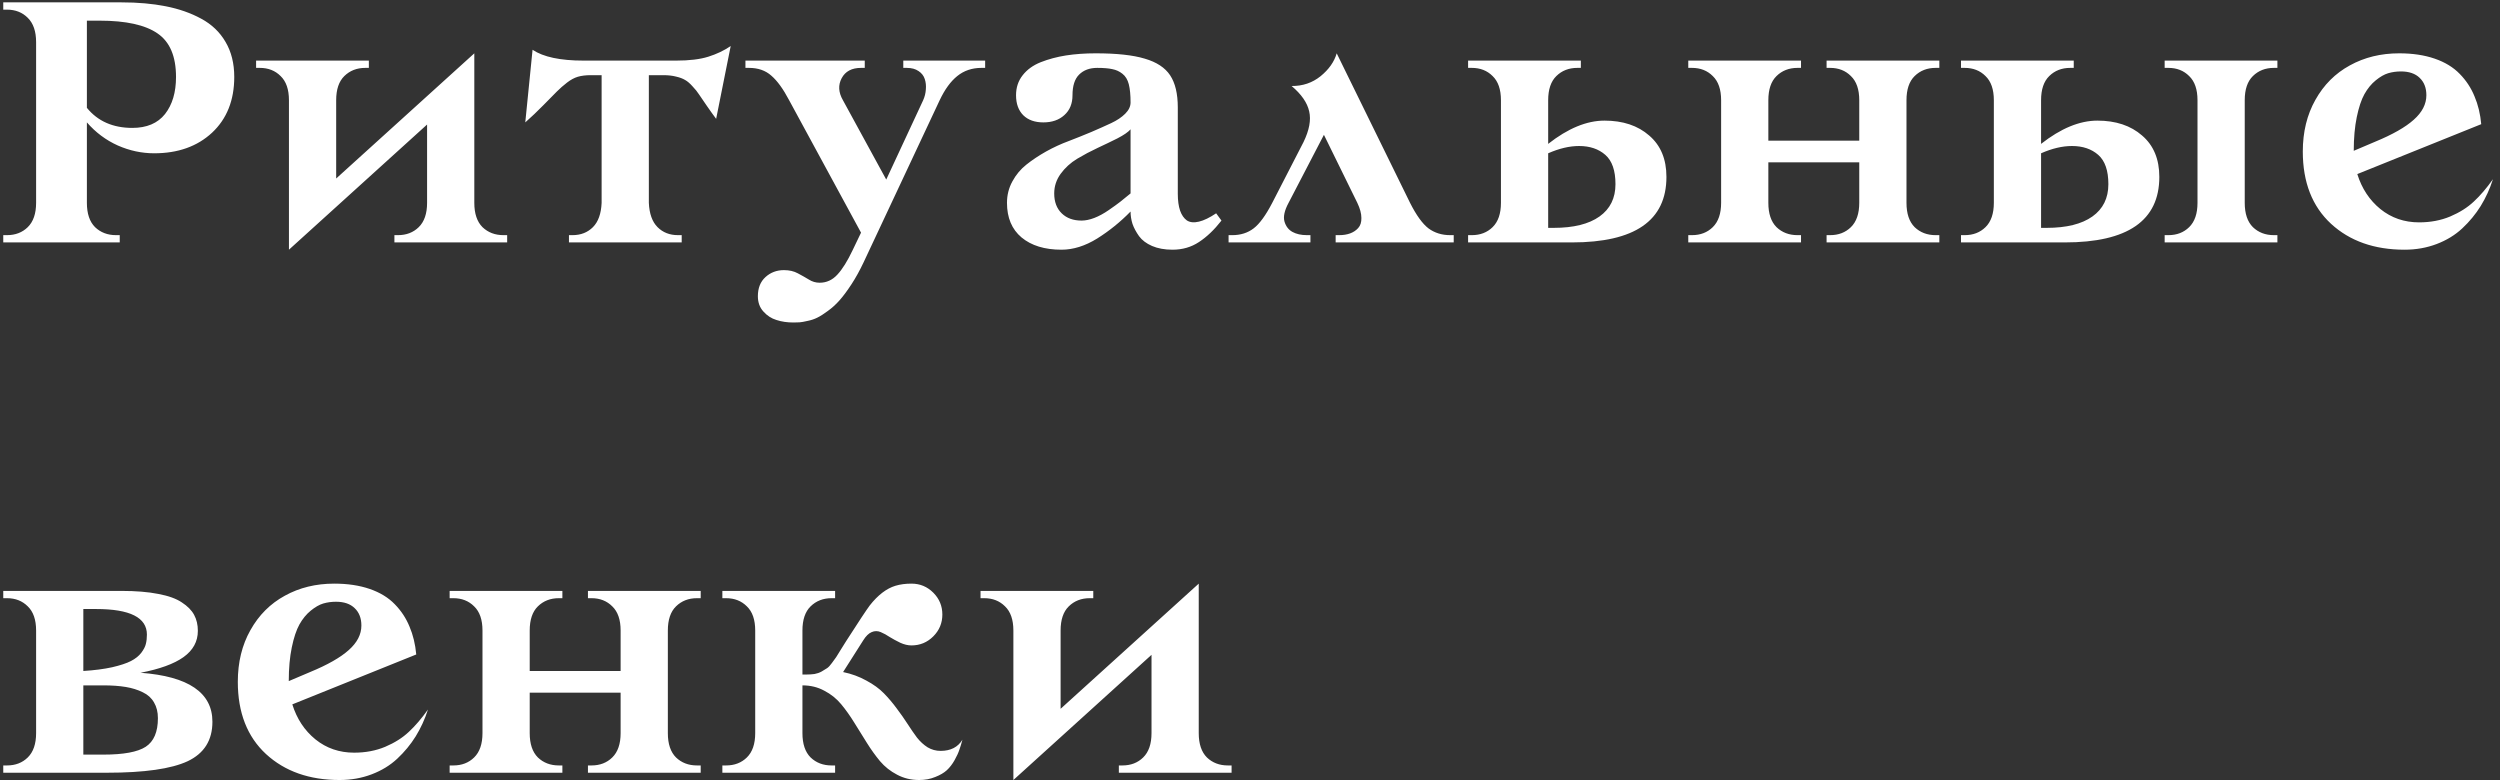 <?xml version="1.0" encoding="UTF-8"?> <svg xmlns="http://www.w3.org/2000/svg" width="330" height="103" viewBox="0 0 330 103" fill="none"><rect x="0" y="0" width="330" height="103" fill="#333333" stroke="none"/> <path d="M0.43 32V31.039H0.922C2.031 31.039 2.945 30.688 3.664 29.984C4.398 29.266 4.766 28.195 4.766 26.773V5.562C4.766 4.141 4.398 3.07 3.664 2.352C2.945 1.633 2.031 1.273 0.922 1.273H0.43V0.312H16.039C18.195 0.312 20.141 0.484 21.875 0.828C23.625 1.172 25.188 1.719 26.562 2.469C27.953 3.219 29.023 4.242 29.773 5.539C30.539 6.836 30.922 8.375 30.922 10.156C30.922 13.234 29.945 15.688 27.992 17.516C26.039 19.328 23.492 20.234 20.352 20.234C18.711 20.234 17.109 19.891 15.547 19.203C13.984 18.5 12.625 17.484 11.469 16.156V26.773C11.469 28.195 11.828 29.266 12.547 29.984C13.281 30.688 14.203 31.039 15.312 31.039H15.805V32H0.43ZM11.469 14.234C12.906 16 14.906 16.883 17.469 16.883C19.375 16.883 20.812 16.273 21.781 15.055C22.75 13.82 23.234 12.188 23.234 10.156C23.234 7.438 22.422 5.523 20.797 4.414C19.172 3.289 16.625 2.727 13.156 2.727H11.469V14.234ZM33.805 8.961V8H48.688V8.961H48.219C47.109 8.961 46.188 9.32 45.453 10.039C44.734 10.742 44.375 11.805 44.375 13.227V23.562L62.609 7.039V26.773C62.609 28.195 62.969 29.266 63.688 29.984C64.422 30.688 65.344 31.039 66.453 31.039H66.945V32H52.062V31.039H52.531C53.641 31.039 54.555 30.688 55.273 29.984C56.008 29.266 56.375 28.195 56.375 26.773V16.438L38.141 32.961V13.227C38.141 11.805 37.773 10.742 37.039 10.039C36.32 9.32 35.406 8.961 34.297 8.961H33.805ZM69.336 16.156L70.297 6.57C71.719 7.523 73.961 8 77.023 8H89.258C90.992 8 92.406 7.828 93.5 7.484C94.594 7.141 95.578 6.672 96.453 6.078L94.531 15.688C94.156 15.188 93.742 14.609 93.289 13.953C92.852 13.297 92.516 12.805 92.281 12.477C92.062 12.133 91.773 11.773 91.414 11.398C91.07 11.008 90.742 10.727 90.43 10.555C90.117 10.367 89.719 10.219 89.234 10.109C88.75 9.984 88.195 9.922 87.57 9.922H85.648V26.773C85.711 28.211 86.094 29.281 86.797 29.984C87.5 30.688 88.398 31.039 89.492 31.039H89.984V32H75.102V31.039H75.57C76.664 31.039 77.562 30.688 78.266 29.984C78.969 29.281 79.352 28.211 79.414 26.773V9.922H77.984C77.328 9.922 76.758 9.992 76.273 10.133C75.805 10.273 75.328 10.531 74.844 10.906C74.359 11.281 73.914 11.672 73.508 12.078C73.117 12.469 72.523 13.07 71.727 13.883C70.93 14.695 70.133 15.453 69.336 16.156ZM98.398 8.961V8H114.148V8.961H113.656C112.438 8.961 111.586 9.414 111.102 10.32C110.617 11.227 110.672 12.195 111.266 13.227L116.984 23.703L121.859 13.227C122.062 12.773 122.18 12.305 122.211 11.82C122.258 11.32 122.211 10.859 122.07 10.438C121.93 10 121.656 9.648 121.25 9.383C120.844 9.102 120.328 8.961 119.703 8.961H119.234V8H130.039V8.961H129.547C128.312 8.961 127.25 9.32 126.359 10.039C125.484 10.742 124.711 11.805 124.039 13.227L114.008 34.602C113.492 35.695 112.953 36.672 112.391 37.531C111.828 38.391 111.305 39.094 110.82 39.641C110.336 40.188 109.82 40.656 109.273 41.047C108.727 41.453 108.258 41.75 107.867 41.938C107.492 42.125 107.07 42.266 106.602 42.359C106.133 42.469 105.781 42.531 105.547 42.547C105.328 42.562 105.055 42.57 104.727 42.57C103.914 42.57 103.172 42.461 102.5 42.242C101.828 42.039 101.25 41.664 100.766 41.117C100.281 40.586 100.039 39.914 100.039 39.102C100.039 38.023 100.375 37.18 101.047 36.57C101.719 35.961 102.531 35.656 103.484 35.656C104.188 35.656 104.797 35.797 105.312 36.078C105.844 36.359 106.328 36.633 106.766 36.898C107.203 37.18 107.68 37.32 108.195 37.32C109.102 37.32 109.883 36.961 110.539 36.242C111.195 35.539 111.867 34.461 112.555 33.008L113.656 30.711L104.164 13.227C103.383 11.742 102.602 10.664 101.82 9.992C101.055 9.305 100.07 8.961 98.867 8.961H98.398ZM132.922 26.773C132.922 25.758 133.156 24.82 133.625 23.961C134.094 23.086 134.711 22.344 135.477 21.734C136.242 21.125 137.109 20.547 138.078 20C139.062 19.453 140.062 18.992 141.078 18.617C142.094 18.227 143.086 17.828 144.055 17.422C145.039 17 145.914 16.609 146.68 16.25C147.445 15.891 148.062 15.477 148.531 15.008C149 14.539 149.234 14.047 149.234 13.531C149.234 12.531 149.156 11.727 149 11.117C148.844 10.508 148.562 10.047 148.156 9.734C147.766 9.422 147.32 9.219 146.82 9.125C146.336 9.016 145.672 8.961 144.828 8.961C143.828 8.961 143.031 9.258 142.438 9.852C141.859 10.43 141.57 11.336 141.57 12.57C141.57 13.68 141.211 14.555 140.492 15.195C139.789 15.836 138.867 16.156 137.727 16.156C136.602 16.156 135.719 15.844 135.078 15.219C134.438 14.578 134.117 13.695 134.117 12.57C134.117 11.555 134.406 10.68 134.984 9.945C135.562 9.195 136.359 8.617 137.375 8.211C138.406 7.805 139.516 7.508 140.703 7.32C141.906 7.133 143.219 7.039 144.641 7.039C147.406 7.039 149.562 7.273 151.109 7.742C152.672 8.195 153.789 8.93 154.461 9.945C155.133 10.961 155.469 12.375 155.469 14.188V25.578C155.469 26.469 155.57 27.211 155.773 27.805C155.977 28.383 156.273 28.812 156.664 29.094C157.07 29.359 157.602 29.414 158.258 29.258C158.914 29.102 159.672 28.734 160.531 28.156L161.234 29.117C160.281 30.336 159.289 31.281 158.258 31.953C157.242 32.625 156.078 32.961 154.766 32.961C153.734 32.961 152.836 32.797 152.07 32.469C151.32 32.141 150.75 31.711 150.359 31.18C149.969 30.633 149.68 30.094 149.492 29.562C149.32 29.016 149.234 28.469 149.234 27.922C147.891 29.297 146.422 30.484 144.828 31.484C143.234 32.469 141.664 32.961 140.117 32.961C137.898 32.961 136.141 32.422 134.844 31.344C133.562 30.266 132.922 28.742 132.922 26.773ZM139.156 25.531C139.156 26.641 139.484 27.516 140.141 28.156C140.797 28.797 141.672 29.117 142.766 29.117C143.281 29.117 143.844 29 144.453 28.766C145.062 28.531 145.695 28.188 146.352 27.734C147.008 27.281 147.516 26.914 147.875 26.633C148.234 26.352 148.688 25.984 149.234 25.531V17.07C148.922 17.43 148.344 17.828 147.5 18.266C146.656 18.688 145.781 19.109 144.875 19.531C143.969 19.953 143.07 20.43 142.18 20.961C141.305 21.492 140.578 22.156 140 22.953C139.438 23.734 139.156 24.594 139.156 25.531ZM162.172 32V31.039H162.664C163.758 31.039 164.695 30.742 165.477 30.148C166.258 29.555 167.078 28.43 167.938 26.773L172.062 18.758C172.828 17.18 173.078 15.828 172.812 14.703C172.562 13.562 171.789 12.445 170.492 11.352C171.945 11.367 173.219 10.938 174.312 10.062C175.406 9.172 176.117 8.164 176.445 7.039L186.125 26.773C186.953 28.414 187.766 29.539 188.562 30.148C189.375 30.742 190.328 31.039 191.422 31.039H191.891V32H176.305V31.039H176.773C177.32 31.039 177.805 30.961 178.227 30.805C178.648 30.648 179 30.414 179.281 30.102C179.578 29.773 179.719 29.328 179.703 28.766C179.703 28.188 179.523 27.523 179.164 26.773L174.758 17.797L170.094 26.773C169.547 27.789 169.367 28.617 169.555 29.258C169.742 29.883 170.094 30.336 170.609 30.617C171.125 30.898 171.758 31.039 172.508 31.039H172.977V32H162.172ZM193.789 32V31.039H194.281C195.391 31.039 196.305 30.688 197.023 29.984C197.758 29.266 198.125 28.195 198.125 26.773V13.227C198.125 11.805 197.758 10.742 197.023 10.039C196.305 9.32 195.391 8.961 194.281 8.961H193.789V8H208.672V8.961H208.203C207.094 8.961 206.172 9.32 205.438 10.039C204.719 10.742 204.359 11.805 204.359 13.227V18.992C206.969 16.945 209.445 15.922 211.789 15.922C214.227 15.922 216.195 16.578 217.695 17.891C219.211 19.188 219.969 21.008 219.969 23.352C219.969 29.117 215.805 32 207.477 32H193.789ZM204.359 30.078H205.086C207.711 30.078 209.727 29.578 211.133 28.578C212.539 27.578 213.242 26.156 213.242 24.312C213.242 22.516 212.797 21.227 211.906 20.445C211.016 19.664 209.859 19.273 208.438 19.273C207.172 19.273 205.812 19.594 204.359 20.234V30.078ZM222.852 32V31.039H223.344C224.453 31.039 225.367 30.688 226.086 29.984C226.82 29.266 227.188 28.195 227.188 26.773V13.227C227.188 11.805 226.82 10.742 226.086 10.039C225.367 9.32 224.453 8.961 223.344 8.961H222.852V8H237.734V8.961H237.266C236.156 8.961 235.234 9.32 234.5 10.039C233.781 10.742 233.422 11.805 233.422 13.227V18.57H245.422V13.227C245.422 11.805 245.055 10.742 244.32 10.039C243.602 9.32 242.688 8.961 241.578 8.961H241.109V8H255.992V8.961H255.5C254.391 8.961 253.469 9.32 252.734 10.039C252.016 10.742 251.656 11.805 251.656 13.227V26.773C251.656 28.195 252.016 29.266 252.734 29.984C253.469 30.688 254.391 31.039 255.5 31.039H255.992V32H241.109V31.039H241.578C242.688 31.039 243.602 30.688 244.32 29.984C245.055 29.266 245.422 28.195 245.422 26.773V21.43H233.422V26.773C233.422 28.195 233.781 29.266 234.5 29.984C235.234 30.688 236.156 31.039 237.266 31.039H237.734V32H222.852ZM258.852 32V31.039H259.344C260.453 31.039 261.367 30.688 262.086 29.984C262.82 29.266 263.188 28.195 263.188 26.773V13.227C263.188 11.805 262.82 10.742 262.086 10.039C261.367 9.32 260.453 8.961 259.344 8.961H258.852V8H273.734V8.961H273.266C272.156 8.961 271.234 9.32 270.5 10.039C269.781 10.742 269.422 11.805 269.422 13.227V18.992C272.031 16.945 274.508 15.922 276.852 15.922C279.289 15.922 281.258 16.578 282.758 17.891C284.273 19.188 285.031 21.008 285.031 23.352C285.031 29.117 280.867 32 272.539 32H258.852ZM269.422 30.078H270.148C272.773 30.078 274.789 29.578 276.195 28.578C277.602 27.578 278.305 26.156 278.305 24.312C278.305 22.516 277.859 21.227 276.969 20.445C276.078 19.664 274.922 19.273 273.5 19.273C272.234 19.273 270.875 19.594 269.422 20.234V30.078ZM285.734 32V31.039H286.227C287.336 31.039 288.25 30.688 288.969 29.984C289.703 29.266 290.07 28.195 290.07 26.773V13.227C290.07 11.805 289.703 10.742 288.969 10.039C288.25 9.32 287.336 8.961 286.227 8.961H285.734V8H300.617V8.961H300.148C299.039 8.961 298.117 9.32 297.383 10.039C296.664 10.742 296.305 11.805 296.305 13.227V26.773C296.305 28.195 296.664 29.266 297.383 29.984C298.117 30.688 299.039 31.039 300.148 31.039H300.617V32H285.734ZM303.969 20C303.969 17.422 304.523 15.148 305.633 13.18C306.742 11.195 308.258 9.68 310.18 8.633C312.102 7.57 314.273 7.039 316.695 7.039C318.461 7.039 320.023 7.273 321.383 7.742C322.742 8.211 323.844 8.883 324.688 9.758C325.531 10.617 326.18 11.602 326.633 12.711C327.102 13.805 327.398 15.031 327.523 16.391L311.164 22.977C311.758 24.883 312.773 26.422 314.211 27.594C315.664 28.766 317.367 29.352 319.32 29.352C320.82 29.352 322.188 29.094 323.422 28.578C324.672 28.047 325.711 27.391 326.539 26.609C327.383 25.828 328.227 24.844 329.07 23.656C328.664 24.922 328.125 26.102 327.453 27.195C326.781 28.273 325.969 29.258 325.016 30.148C324.078 31.023 322.953 31.711 321.641 32.211C320.328 32.711 318.914 32.961 317.398 32.961C313.414 32.961 310.18 31.82 307.695 29.539C305.211 27.242 303.969 24.062 303.969 20ZM310.695 19.906L313.508 18.711C315.82 17.758 317.523 16.789 318.617 15.805C319.727 14.82 320.281 13.742 320.281 12.57C320.281 11.602 319.984 10.836 319.391 10.273C318.812 9.711 317.992 9.43 316.93 9.43C316.336 9.43 315.773 9.508 315.242 9.664C314.727 9.82 314.18 10.133 313.602 10.602C313.023 11.07 312.523 11.68 312.102 12.43C311.695 13.164 311.359 14.172 311.094 15.453C310.828 16.734 310.695 18.219 310.695 19.906ZM0.43 102V101.039H0.922C2.031 101.039 2.945 100.688 3.664 99.984C4.398 99.266 4.766 98.195 4.766 96.773V83.227C4.766 81.805 4.398 80.742 3.664 80.039C2.945 79.32 2.031 78.961 0.922 78.961H0.43V78H16.039C17.945 78 19.562 78.133 20.891 78.398C22.234 78.648 23.273 79.023 24.008 79.523C24.758 80.008 25.297 80.555 25.625 81.164C25.953 81.773 26.117 82.477 26.117 83.273C26.117 84.68 25.484 85.836 24.219 86.742C22.969 87.633 21.078 88.32 18.547 88.805C24.875 89.273 28.039 91.43 28.039 95.273C28.039 97.711 26.953 99.445 24.781 100.477C22.609 101.492 19.055 102 14.117 102H0.43ZM11 99.609H13.648C16.305 99.609 18.164 99.266 19.227 98.578C20.305 97.875 20.844 96.617 20.844 94.805C20.844 93.992 20.672 93.297 20.328 92.719C20 92.141 19.508 91.695 18.852 91.383C18.195 91.055 17.445 90.82 16.602 90.68C15.758 90.539 14.773 90.469 13.648 90.469H11V99.609ZM11 88.57C12.469 88.477 13.734 88.312 14.797 88.078C15.875 87.828 16.703 87.555 17.281 87.258C17.859 86.961 18.312 86.602 18.641 86.18C18.969 85.742 19.172 85.352 19.25 85.008C19.344 84.648 19.391 84.234 19.391 83.766C19.391 81.516 17.156 80.391 12.688 80.391H11V88.57ZM31.391 90C31.391 87.422 31.945 85.148 33.055 83.18C34.164 81.195 35.68 79.68 37.602 78.633C39.523 77.57 41.695 77.039 44.117 77.039C45.883 77.039 47.445 77.273 48.805 77.742C50.164 78.211 51.266 78.883 52.109 79.758C52.953 80.617 53.602 81.602 54.055 82.711C54.523 83.805 54.82 85.031 54.945 86.391L38.586 92.977C39.18 94.883 40.195 96.422 41.633 97.594C43.086 98.766 44.789 99.352 46.742 99.352C48.242 99.352 49.609 99.094 50.844 98.578C52.094 98.047 53.133 97.391 53.961 96.609C54.805 95.828 55.648 94.844 56.492 93.656C56.086 94.922 55.547 96.102 54.875 97.195C54.203 98.273 53.391 99.258 52.438 100.148C51.5 101.023 50.375 101.711 49.062 102.211C47.75 102.711 46.336 102.961 44.82 102.961C40.836 102.961 37.602 101.82 35.117 99.539C32.633 97.242 31.391 94.062 31.391 90ZM38.117 89.906L40.93 88.711C43.242 87.758 44.945 86.789 46.039 85.805C47.148 84.82 47.703 83.742 47.703 82.57C47.703 81.602 47.406 80.836 46.812 80.273C46.234 79.711 45.414 79.43 44.352 79.43C43.758 79.43 43.195 79.508 42.664 79.664C42.148 79.82 41.602 80.133 41.023 80.602C40.445 81.07 39.945 81.68 39.523 82.43C39.117 83.164 38.781 84.172 38.516 85.453C38.25 86.734 38.117 88.219 38.117 89.906ZM59.352 102V101.039H59.844C60.953 101.039 61.867 100.688 62.586 99.984C63.32 99.266 63.688 98.195 63.688 96.773V83.227C63.688 81.805 63.32 80.742 62.586 80.039C61.867 79.32 60.953 78.961 59.844 78.961H59.352V78H74.234V78.961H73.766C72.656 78.961 71.734 79.32 71 80.039C70.281 80.742 69.922 81.805 69.922 83.227V88.57H81.922V83.227C81.922 81.805 81.555 80.742 80.82 80.039C80.102 79.32 79.188 78.961 78.078 78.961H77.609V78H92.492V78.961H92C90.891 78.961 89.969 79.32 89.234 80.039C88.516 80.742 88.156 81.805 88.156 83.227V96.773C88.156 98.195 88.516 99.266 89.234 99.984C89.969 100.688 90.891 101.039 92 101.039H92.492V102H77.609V101.039H78.078C79.188 101.039 80.102 100.688 80.82 99.984C81.555 99.266 81.922 98.195 81.922 96.773V91.43H69.922V96.773C69.922 98.195 70.281 99.266 71 99.984C71.734 100.688 72.656 101.039 73.766 101.039H74.234V102H59.352ZM95.352 102V101.039H95.844C96.953 101.039 97.867 100.688 98.586 99.984C99.32 99.266 99.688 98.195 99.688 96.773V83.227C99.688 81.805 99.32 80.742 98.586 80.039C97.867 79.32 96.953 78.961 95.844 78.961H95.352V78H110.234V78.961H109.766C108.656 78.961 107.734 79.32 107 80.039C106.281 80.742 105.922 81.805 105.922 83.227V89.039H106.391C106.812 89.039 107.188 89.016 107.516 88.969C107.859 88.906 108.172 88.797 108.453 88.641C108.75 88.469 108.992 88.32 109.18 88.195C109.367 88.07 109.578 87.844 109.812 87.516C110.062 87.188 110.25 86.93 110.375 86.742C110.5 86.555 110.703 86.227 110.984 85.758C111.281 85.273 111.516 84.898 111.688 84.633C113.344 82.055 114.383 80.484 114.805 79.922C115.883 78.547 117.016 77.68 118.203 77.32C118.828 77.133 119.531 77.039 120.312 77.039C121.438 77.039 122.398 77.438 123.195 78.234C123.992 79.031 124.391 79.992 124.391 81.117C124.391 82.242 123.992 83.203 123.195 84C122.398 84.797 121.438 85.195 120.312 85.195C119.844 85.195 119.352 85.078 118.836 84.844C118.32 84.594 117.859 84.344 117.453 84.094C117.062 83.828 116.664 83.609 116.258 83.438C115.852 83.266 115.453 83.266 115.062 83.438C114.672 83.594 114.297 83.961 113.938 84.539L111.289 88.711C112.414 88.945 113.438 89.32 114.359 89.836C115.297 90.336 116.07 90.898 116.68 91.523C117.289 92.148 117.852 92.812 118.367 93.516C118.898 94.219 119.375 94.898 119.797 95.555C120.219 96.211 120.633 96.812 121.039 97.359C121.461 97.891 121.93 98.32 122.445 98.648C122.977 98.961 123.547 99.117 124.156 99.117C125.484 99.117 126.445 98.625 127.039 97.641C126.914 98.125 126.781 98.562 126.641 98.953C126.516 99.344 126.305 99.805 126.008 100.336C125.711 100.867 125.367 101.312 124.977 101.672C124.602 102.016 124.094 102.312 123.453 102.562C122.812 102.828 122.102 102.961 121.32 102.961C120.258 102.961 119.289 102.727 118.414 102.258C117.539 101.805 116.789 101.211 116.164 100.477C115.555 99.742 114.977 98.938 114.43 98.062C113.883 97.172 113.328 96.281 112.766 95.391C112.219 94.5 111.641 93.688 111.031 92.953C110.422 92.219 109.68 91.625 108.805 91.172C107.945 90.703 106.984 90.469 105.922 90.469V96.773C105.922 98.195 106.281 99.266 107 99.984C107.734 100.688 108.656 101.039 109.766 101.039H110.234V102H95.352ZM129.43 78.961V78H144.312V78.961H143.844C142.734 78.961 141.812 79.32 141.078 80.039C140.359 80.742 140 81.805 140 83.227V93.562L158.234 77.039V96.773C158.234 98.195 158.594 99.266 159.312 99.984C160.047 100.688 160.969 101.039 162.078 101.039H162.57V102H147.688V101.039H148.156C149.266 101.039 150.18 100.688 150.898 99.984C151.633 99.266 152 98.195 152 96.773V86.438L133.766 102.961V83.227C133.766 81.805 133.398 80.742 132.664 80.039C131.945 79.32 131.031 78.961 129.922 78.961H129.43Z" fill="white"></path> </svg> 